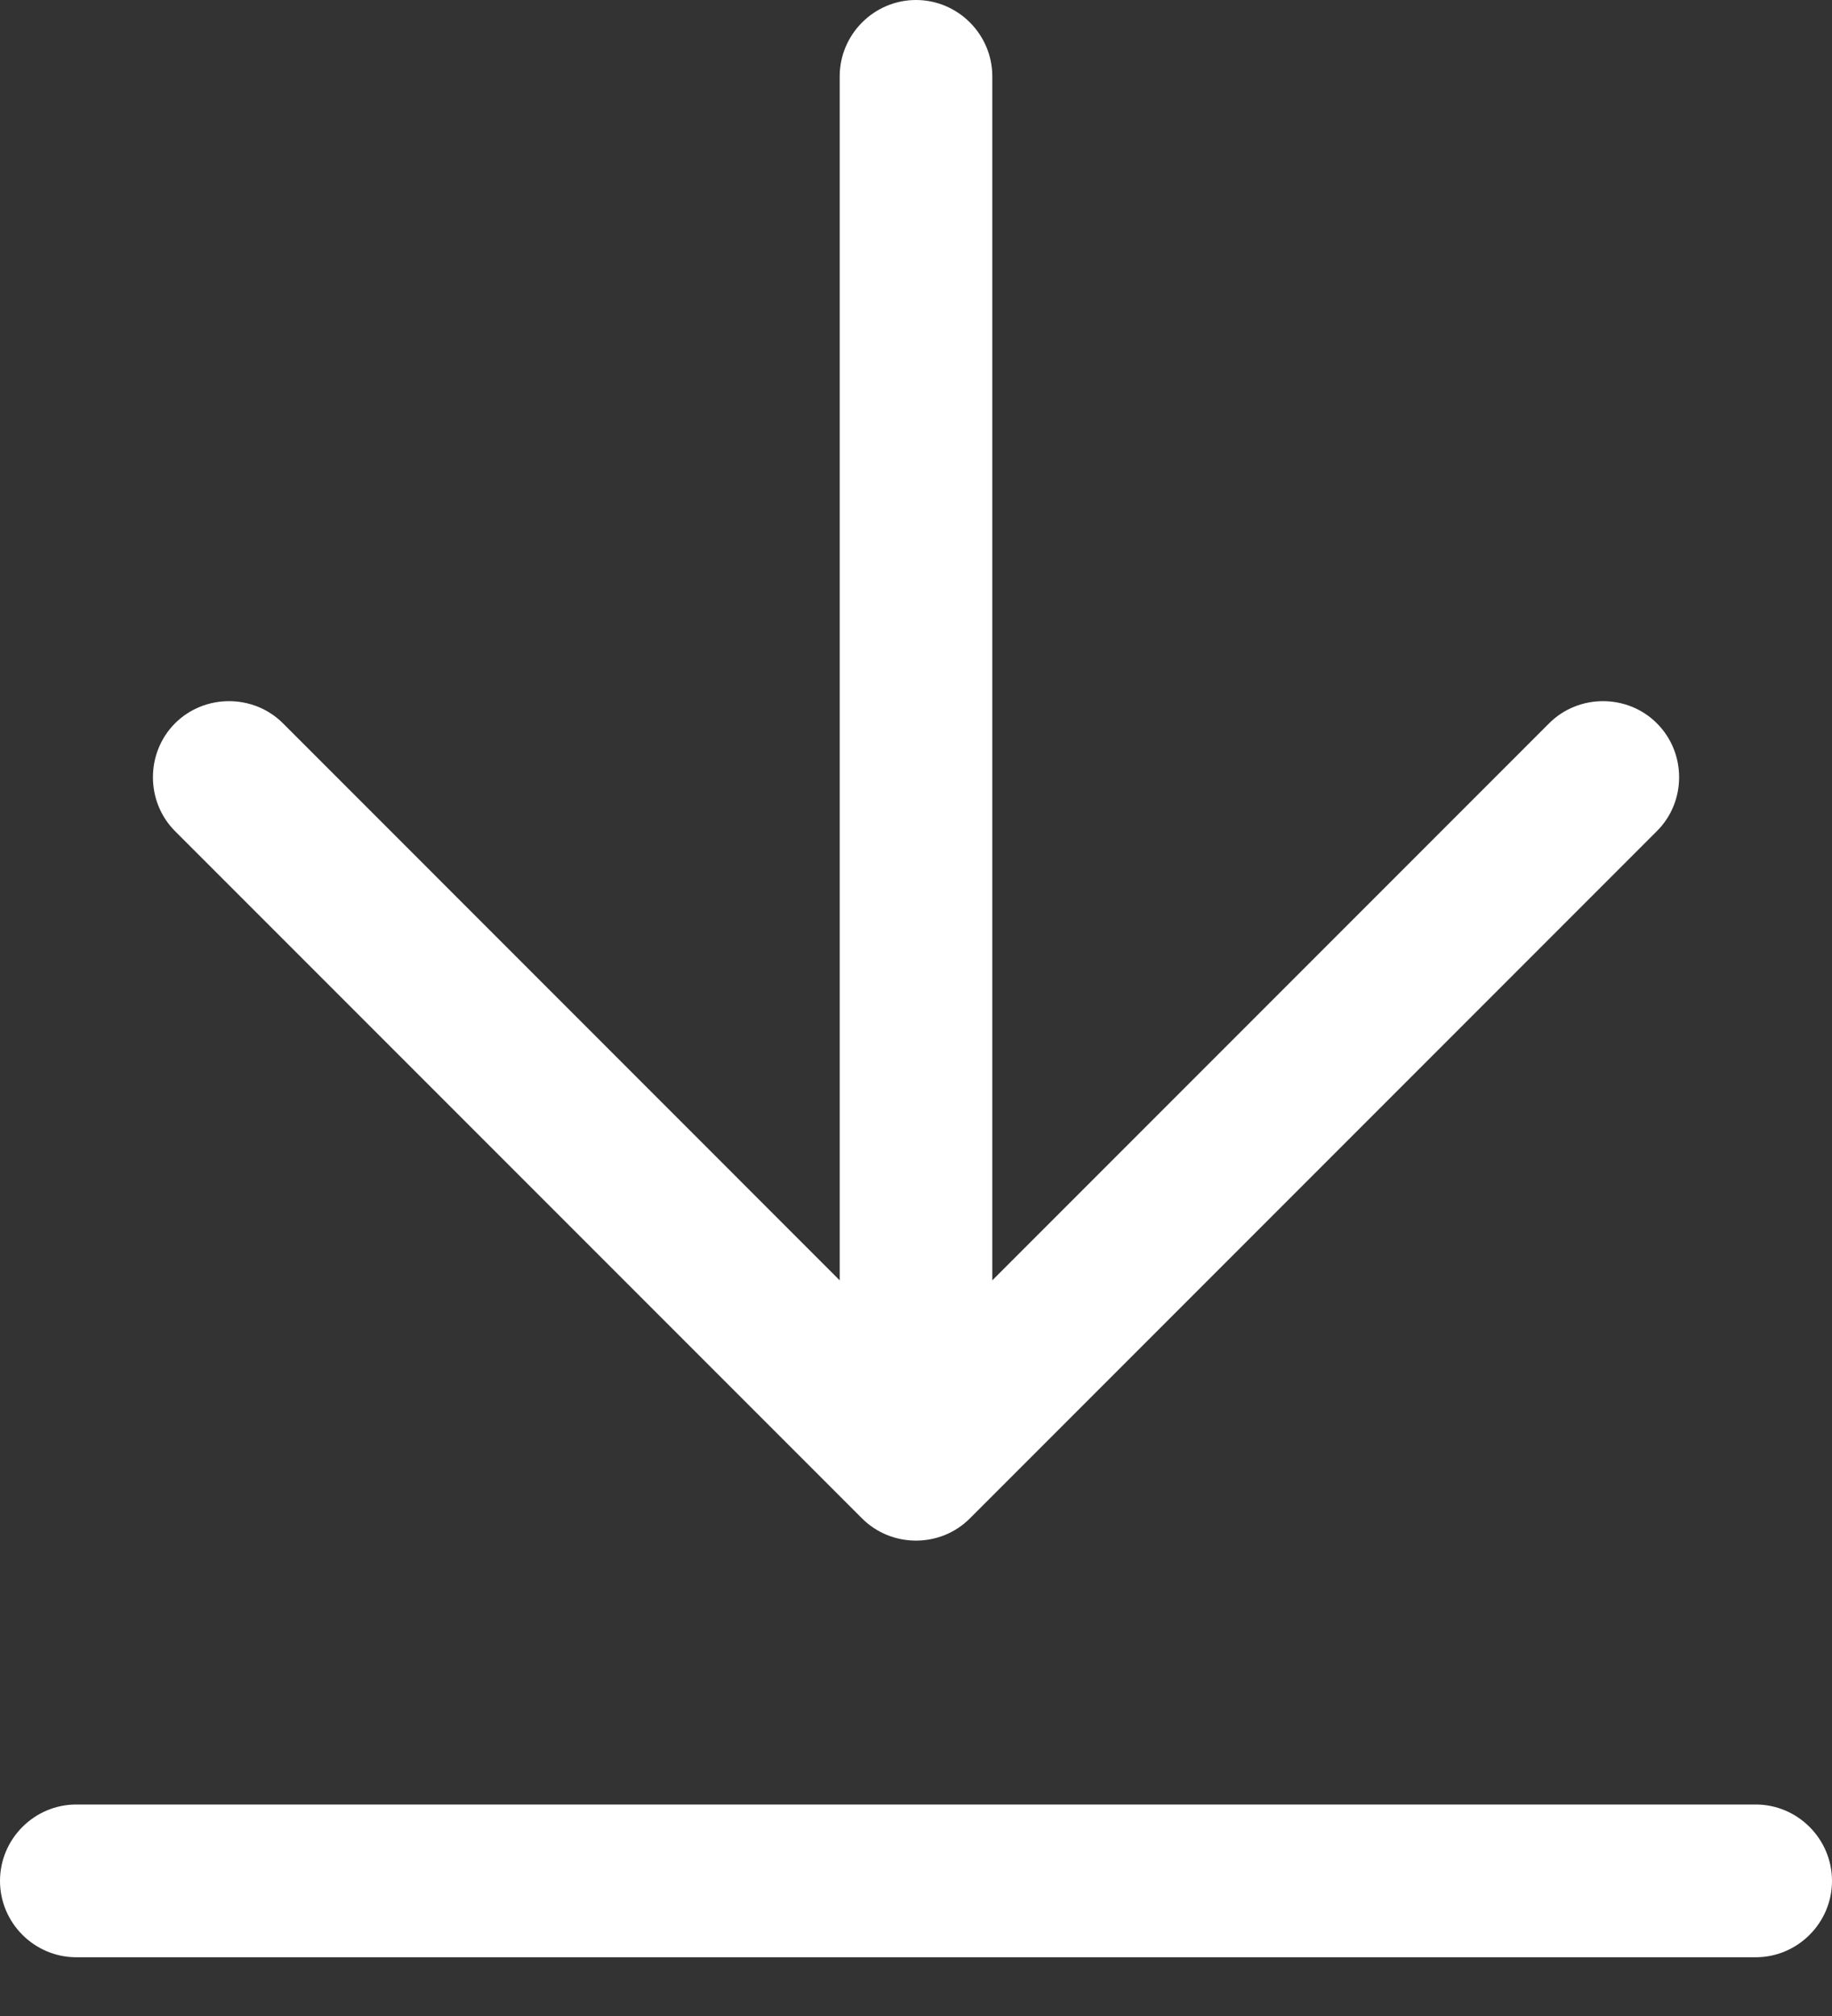 <svg width="20" height="22" viewBox="0 0 20 22" fill="none" xmlns="http://www.w3.org/2000/svg">
<rect x="0" y="0" width="20" height="22" fill="#333333" stroke="none"/>
<path d="M19.167 21.359C19.625 21.359 20 20.984 20 20.526C20 20.067 19.625 19.692 19.167 19.692H0.833C0.375 19.692 0 20.067 0 20.526C0 20.984 0.375 21.359 0.833 21.359H19.167ZM9.411 16.57C9.734 16.893 10.266 16.893 10.588 16.57L18.088 9.07C18.412 8.748 18.412 8.216 18.088 7.893C17.766 7.571 17.234 7.571 16.912 7.893L10.833 13.972V0.833C10.833 0.375 10.458 0 10 0C9.542 0 9.167 0.375 9.167 0.833V13.972L3.089 7.893C2.766 7.571 2.234 7.571 1.911 7.893C1.589 8.216 1.589 8.748 1.911 9.07L9.411 16.57Z" fill="white"/>
</svg>
